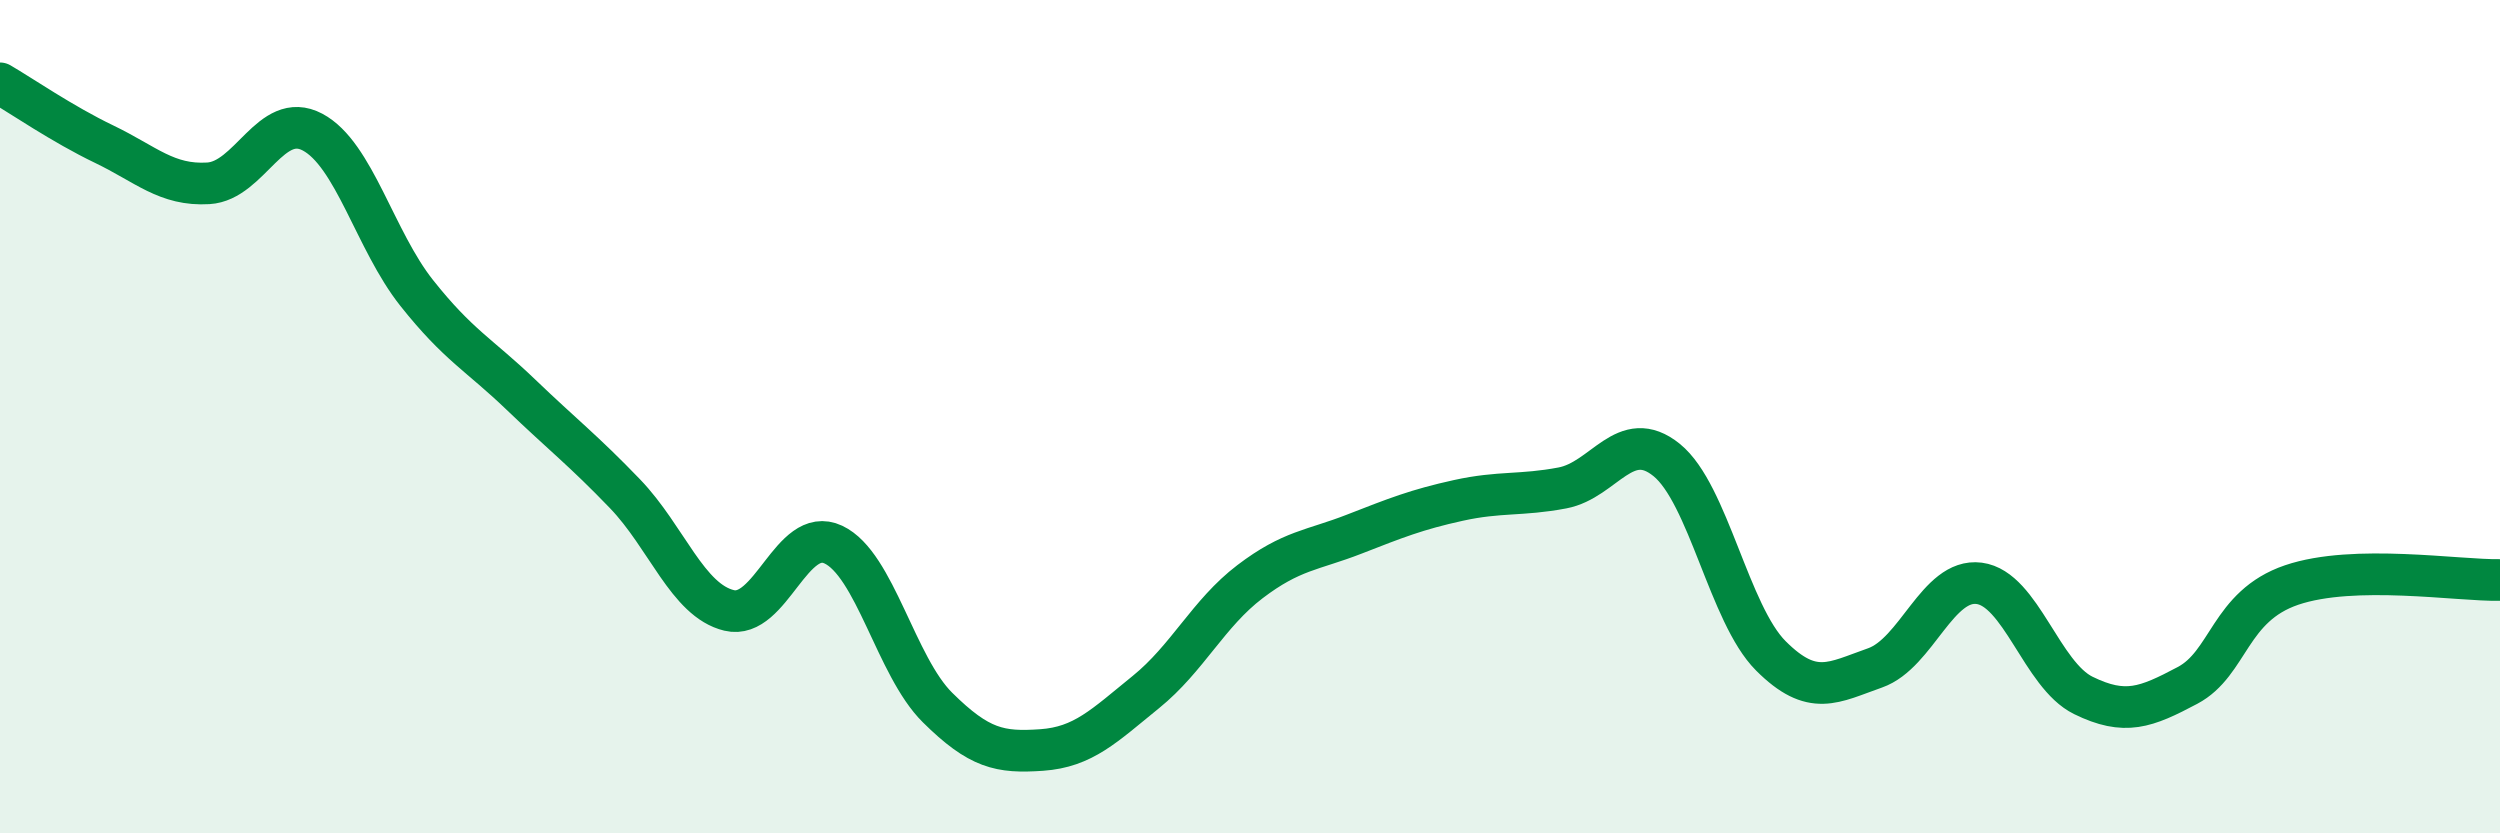 
    <svg width="60" height="20" viewBox="0 0 60 20" xmlns="http://www.w3.org/2000/svg">
      <path
        d="M 0,2 C 0.5,2.29 1.5,2.98 2.5,3.46 C 3.5,3.94 4,4.46 5,4.4 C 6,4.34 6.5,2.64 7.5,3.17 C 8.5,3.7 9,5.77 10,7.03 C 11,8.29 11.5,8.51 12.5,9.47 C 13.5,10.43 14,10.81 15,11.85 C 16,12.89 16.5,14.41 17.5,14.65 C 18.5,14.89 19,12.6 20,13.07 C 21,13.54 21.5,15.99 22.5,16.98 C 23.5,17.97 24,18.07 25,18 C 26,17.93 26.5,17.42 27.5,16.61 C 28.5,15.8 29,14.72 30,13.96 C 31,13.2 31.5,13.21 32.5,12.82 C 33.5,12.43 34,12.23 35,12.01 C 36,11.79 36.5,11.9 37.5,11.71 C 38.5,11.52 39,10.23 40,11.04 C 41,11.85 41.5,14.74 42.5,15.74 C 43.5,16.74 44,16.38 45,16.03 C 46,15.68 46.5,13.87 47.5,14 C 48.5,14.13 49,16.2 50,16.69 C 51,17.18 51.5,16.98 52.5,16.45 C 53.5,15.92 53.5,14.55 55,14.04 C 56.5,13.53 59,13.94 60,13.92L60 20L0 20Z"
        fill="#008740"
        opacity="0.1"
        stroke-linecap="round"
        stroke-linejoin="round"
      />
      <path
        d="M 0,2 C 0.5,2.29 1.5,2.98 2.5,3.46 C 3.5,3.94 4,4.46 5,4.4 C 6,4.34 6.5,2.64 7.5,3.17 C 8.5,3.7 9,5.77 10,7.03 C 11,8.29 11.5,8.51 12.5,9.47 C 13.5,10.43 14,10.81 15,11.85 C 16,12.89 16.5,14.41 17.5,14.65 C 18.5,14.89 19,12.6 20,13.07 C 21,13.54 21.5,15.99 22.5,16.98 C 23.5,17.97 24,18.07 25,18 C 26,17.93 26.5,17.42 27.5,16.61 C 28.5,15.8 29,14.72 30,13.96 C 31,13.2 31.5,13.21 32.5,12.82 C 33.5,12.43 34,12.23 35,12.01 C 36,11.79 36.5,11.9 37.5,11.71 C 38.5,11.52 39,10.23 40,11.04 C 41,11.85 41.5,14.74 42.5,15.74 C 43.5,16.74 44,16.38 45,16.03 C 46,15.68 46.5,13.87 47.5,14 C 48.5,14.13 49,16.2 50,16.69 C 51,17.18 51.5,16.98 52.5,16.45 C 53.5,15.92 53.5,14.55 55,14.04 C 56.5,13.53 59,13.94 60,13.92"
        stroke="#008740"
        stroke-width="1"
        fill="none"
        stroke-linecap="round"
        stroke-linejoin="round"
      />
    </svg>
  